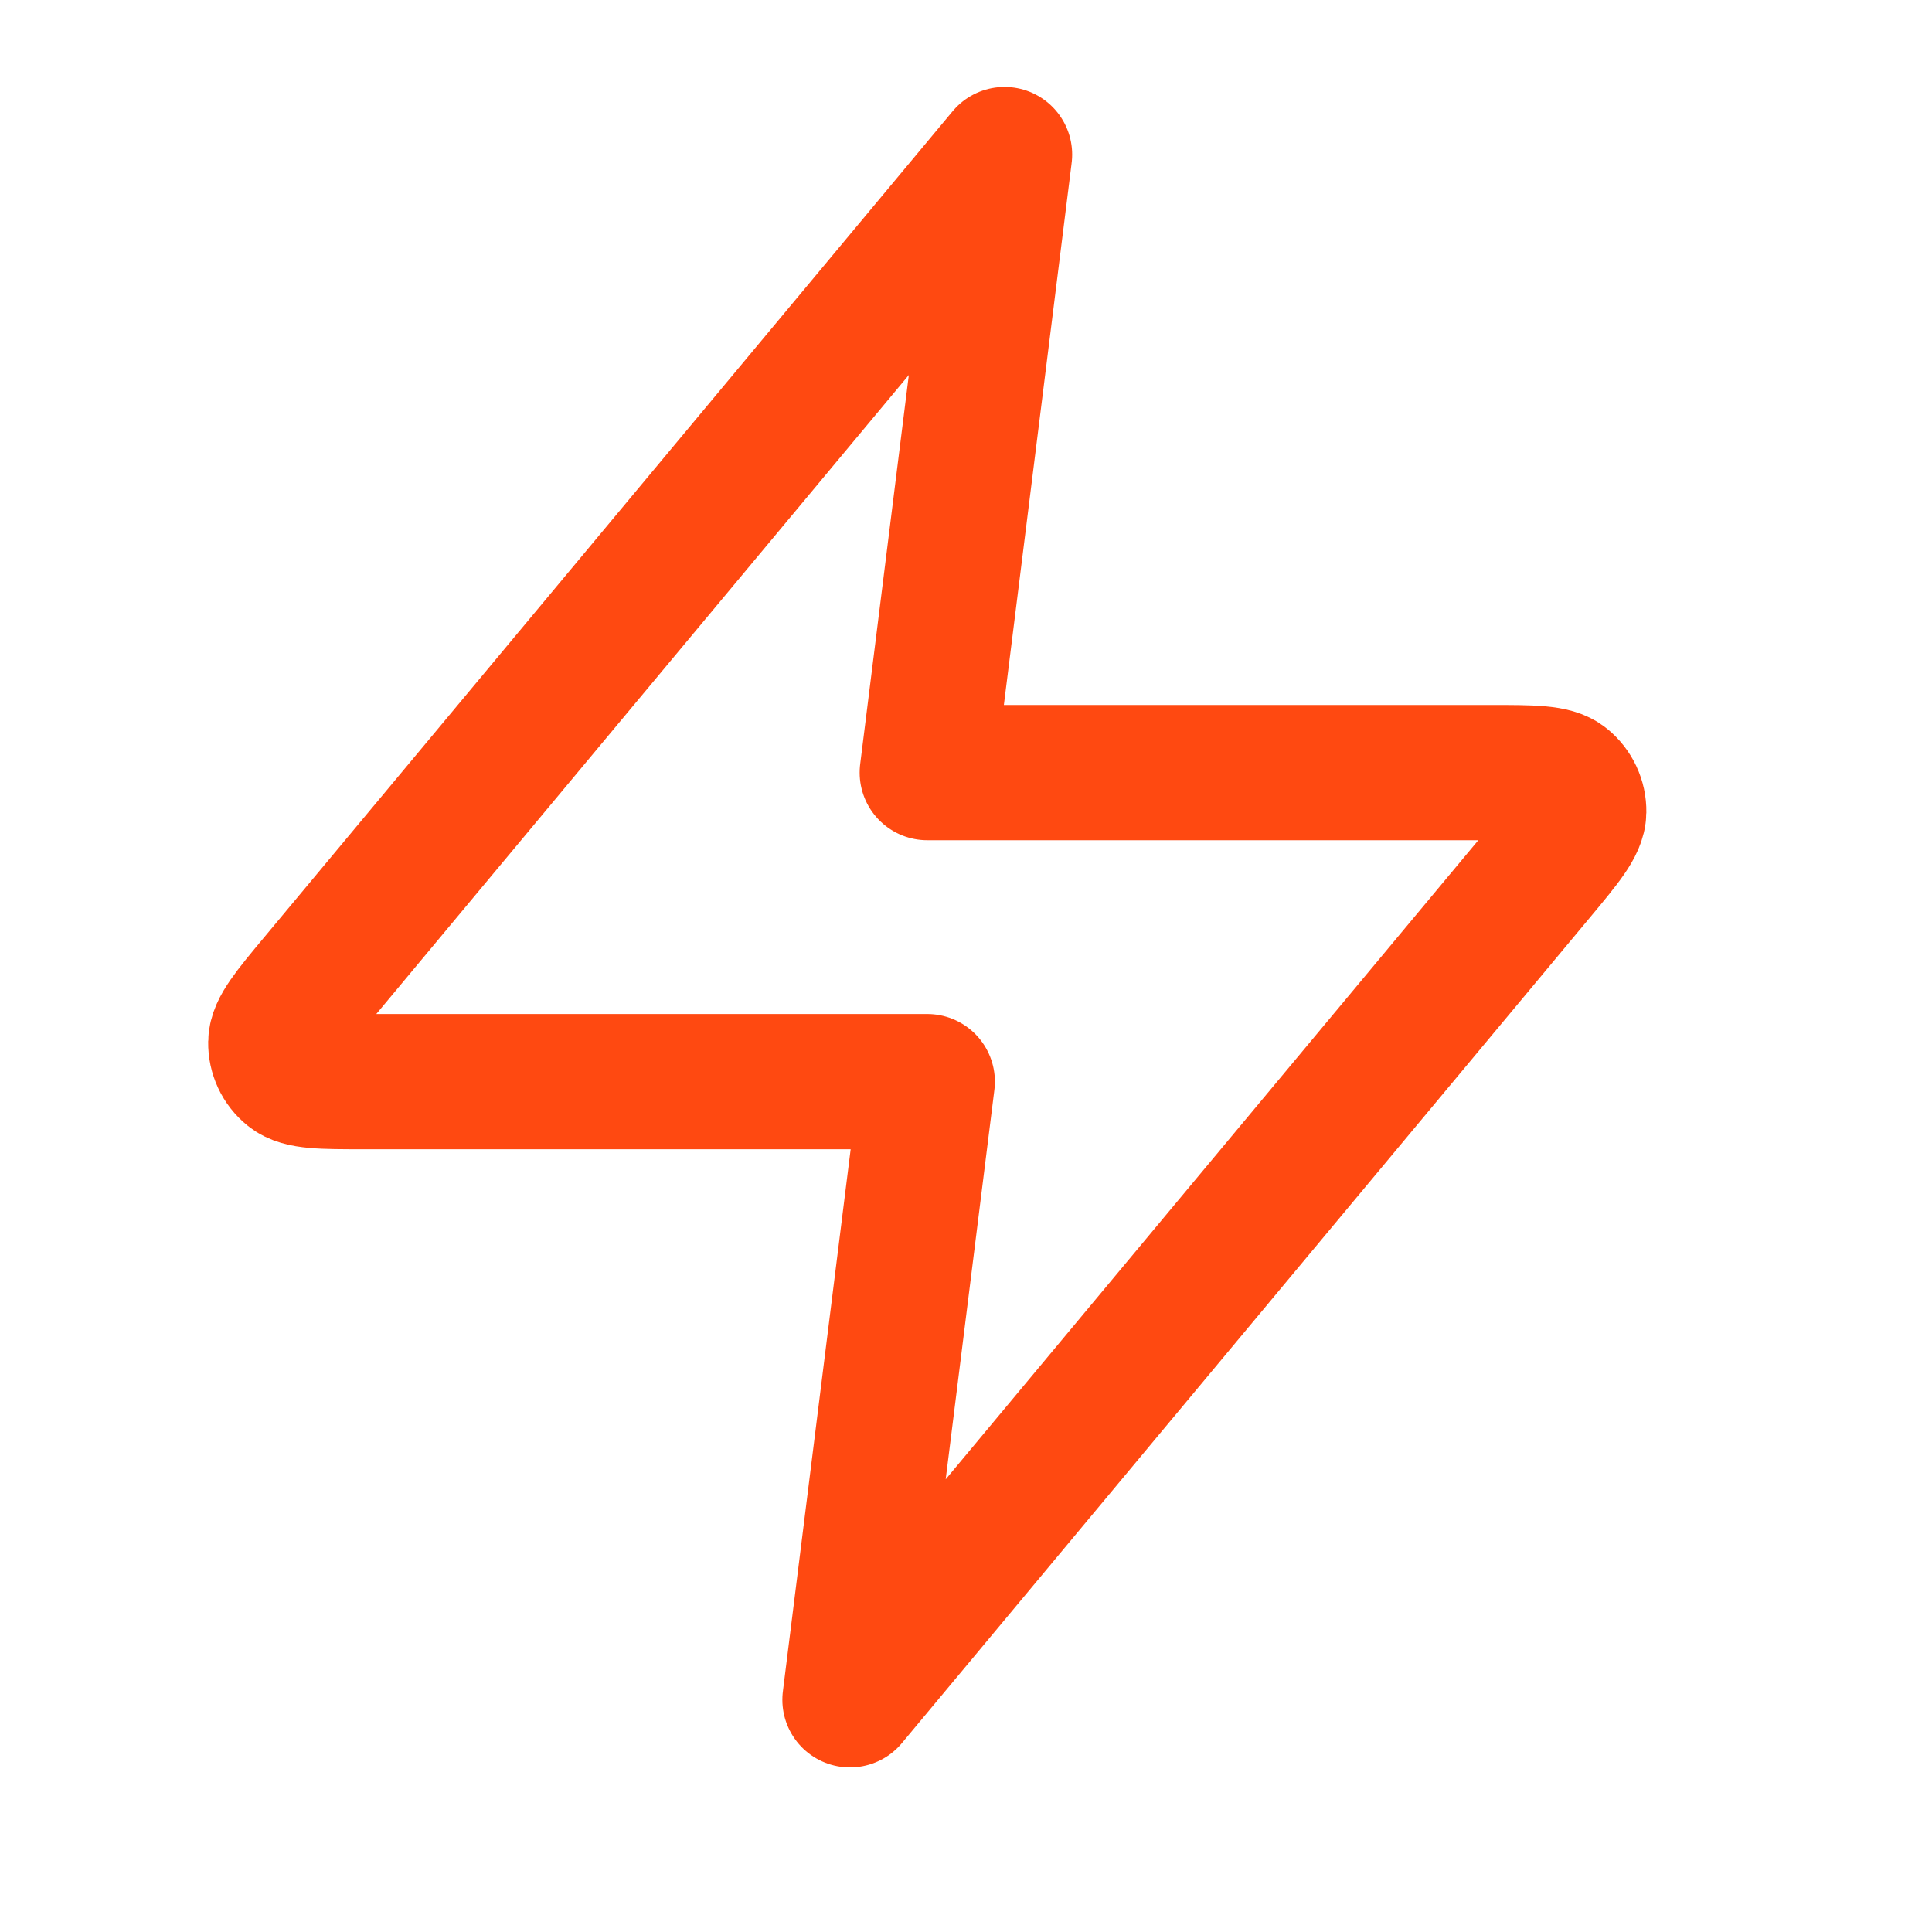 <svg width="20" height="20" viewBox="0 0 20 20" fill="none" xmlns="http://www.w3.org/2000/svg">
<path d="M10.399 1.6L3.275 10.148C2.996 10.483 2.857 10.65 2.855 10.791C2.853 10.914 2.907 11.031 3.003 11.108C3.113 11.197 3.331 11.197 3.767 11.197H9.599L8.799 17.596L15.923 9.048C16.202 8.713 16.341 8.545 16.343 8.404C16.345 8.281 16.29 8.164 16.195 8.087C16.085 7.998 15.867 7.998 15.431 7.998H9.599L10.399 1.6Z" stroke="#FF4911" stroke-width="1.4" stroke-linecap="round" stroke-linejoin="round"/>
</svg>
